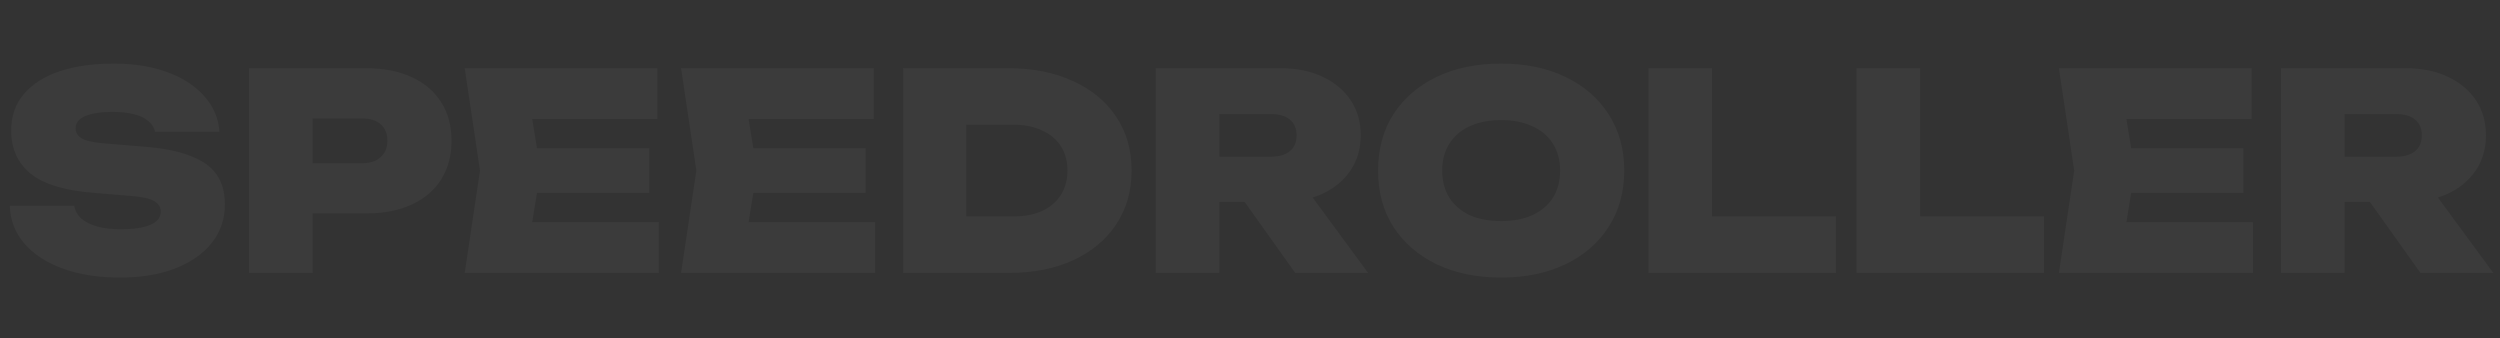 <svg width="916" height="124" viewBox="0 0 916 124" fill="none" xmlns="http://www.w3.org/2000/svg">
<rect x="0" y="0" width="916" height="124" fill="#333333" stroke="none"/>
<path d="M3.6 75.4H27.2C27.467 77.133 28.3 78.667 29.7 80C31.167 81.267 33.133 82.267 35.6 83C38.067 83.667 40.967 84 44.3 84C48.9 84 52.467 83.467 55 82.4C57.6 81.333 58.9 79.7 58.9 77.5C58.9 75.967 58.167 74.733 56.7 73.8C55.233 72.8 52.333 72.133 48 71.8L34.8 70.7C24 69.9 16.167 67.567 11.3 63.7C6.5 59.767 4.1 54.5 4.1 47.9C4.1 42.5 5.667 38 8.8 34.4C11.933 30.733 16.3 27.967 21.9 26.1C27.5 24.233 34.1 23.3 41.7 23.3C49.033 23.3 55.533 24.333 61.2 26.4C66.933 28.467 71.467 31.4 74.8 35.2C78.2 38.933 80.067 43.3 80.4 48.3H56.8C56.533 46.833 55.767 45.567 54.5 44.5C53.3 43.367 51.567 42.5 49.3 41.9C47.033 41.3 44.333 41 41.2 41C37.067 41 33.767 41.5 31.3 42.5C28.9 43.5 27.7 45 27.7 47C27.7 48.467 28.4 49.667 29.8 50.6C31.267 51.533 33.933 52.167 37.8 52.5L52.3 53.7C59.5 54.233 65.3 55.367 69.7 57.1C74.167 58.767 77.4 61.067 79.4 64C81.4 66.867 82.4 70.5 82.4 74.9C82.4 80.233 80.8 84.933 77.6 89C74.4 93 69.9 96.133 64.1 98.4C58.367 100.6 51.633 101.7 43.9 101.7C35.967 101.7 29 100.6 23 98.4C17 96.2 12.3 93.133 8.9 89.2C5.5 85.2 3.733 80.6 3.6 75.4ZM134.142 25C140.676 25 146.276 26.1 150.942 28.3C155.676 30.5 159.276 33.6 161.742 37.6C164.209 41.533 165.442 46.2 165.442 51.6C165.442 56.933 164.209 61.6 161.742 65.6C159.276 69.6 155.676 72.7 150.942 74.9C146.276 77.1 140.676 78.2 134.142 78.2H102.042V59.8H132.642C135.576 59.8 137.842 59.067 139.442 57.6C141.109 56.133 141.942 54.133 141.942 51.6C141.942 48.933 141.109 46.9 139.442 45.5C137.842 44.1 135.576 43.4 132.642 43.4H104.042L114.542 32.8V100H91.242V25H134.142ZM237.871 54.3V70.7H182.171V54.3H237.871ZM198.071 62.5L193.371 91.5L184.271 81.4H241.371V100H170.271L175.871 62.5L170.271 25H240.871V43.6H184.271L193.371 33.5L198.071 62.5ZM317.145 54.3V70.7H261.445V54.3H317.145ZM277.345 62.5L272.645 91.5L263.545 81.4H320.645V100H249.545L255.145 62.5L249.545 25H320.145V43.6H263.545L272.645 33.5L277.345 62.5ZM369.518 25C378.518 25 386.385 26.567 393.118 29.7C399.918 32.767 405.185 37.1 408.918 42.7C412.718 48.3 414.618 54.9 414.618 62.5C414.618 70.033 412.718 76.633 408.918 82.3C405.185 87.9 399.918 92.267 393.118 95.4C386.385 98.467 378.518 100 369.518 100H330.918V25H369.518ZM354.018 89.9L343.318 79.3H371.318C375.385 79.3 378.885 78.633 381.818 77.3C384.818 75.9 387.118 73.933 388.718 71.4C390.318 68.867 391.118 65.9 391.118 62.5C391.118 59.033 390.318 56.067 388.718 53.6C387.118 51.067 384.818 49.133 381.818 47.8C378.885 46.4 375.385 45.7 371.318 45.7H343.318L354.018 35.1V89.9ZM439.573 57.4H465.773C468.706 57.4 470.973 56.733 472.573 55.4C474.239 54.067 475.073 52.133 475.073 49.6C475.073 47.067 474.239 45.133 472.573 43.8C470.973 42.467 468.706 41.8 465.773 41.8H436.273L446.773 31V100H423.473V25H469.273C475.073 25 480.173 26.033 484.573 28.1C488.973 30.167 492.406 33.033 494.873 36.7C497.339 40.367 498.573 44.667 498.573 49.6C498.573 54.4 497.339 58.667 494.873 62.4C492.406 66.067 488.973 68.933 484.573 71C480.173 73 475.073 74 469.273 74H439.573V57.4ZM449.573 64.9H475.473L501.273 100H474.573L449.573 64.9ZM550.02 101.7C541.02 101.7 533.12 100.067 526.32 96.8C519.586 93.533 514.32 88.967 510.52 83.1C506.786 77.233 504.92 70.367 504.92 62.5C504.92 54.633 506.786 47.767 510.52 41.9C514.32 36.033 519.586 31.467 526.32 28.2C533.12 24.933 541.02 23.3 550.02 23.3C559.02 23.3 566.886 24.933 573.62 28.2C580.42 31.467 585.686 36.033 589.42 41.9C593.22 47.767 595.12 54.633 595.12 62.5C595.12 70.367 593.22 77.233 589.42 83.1C585.686 88.967 580.42 93.533 573.62 96.8C566.886 100.067 559.02 101.7 550.02 101.7ZM550.02 81C554.486 81 558.32 80.267 561.52 78.8C564.786 77.267 567.286 75.133 569.02 72.4C570.753 69.6 571.62 66.3 571.62 62.5C571.62 58.7 570.753 55.433 569.02 52.7C567.286 49.9 564.786 47.767 561.52 46.3C558.32 44.767 554.486 44 550.02 44C545.553 44 541.686 44.767 538.42 46.3C535.22 47.767 532.753 49.9 531.02 52.7C529.286 55.433 528.42 58.7 528.42 62.5C528.42 66.3 529.286 69.6 531.02 72.4C532.753 75.133 535.22 77.267 538.42 78.8C541.686 80.267 545.553 81 550.02 81ZM627.292 25V89.7L616.792 79.3H672.692V100H603.992V25H627.292ZM703.538 25V89.7L693.038 79.3H748.938V100H680.238V25H703.538ZM821.984 54.3V70.7H766.284V54.3H821.984ZM782.184 62.5L777.484 91.5L768.384 81.4H825.484V100H754.384L759.984 62.5L754.384 25H824.984V43.6H768.384L777.484 33.5L782.184 62.5ZM851.858 57.4H878.058C880.991 57.4 883.258 56.733 884.858 55.4C886.524 54.067 887.358 52.133 887.358 49.6C887.358 47.067 886.524 45.133 884.858 43.8C883.258 42.467 880.991 41.8 878.058 41.8H848.558L859.058 31V100H835.758V25H881.558C887.358 25 892.458 26.033 896.858 28.1C901.258 30.167 904.691 33.033 907.158 36.7C909.624 40.367 910.858 44.667 910.858 49.6C910.858 54.4 909.624 58.667 907.158 62.4C904.691 66.067 901.258 68.933 896.858 71C892.458 73 887.358 74 881.558 74H851.858V57.4ZM861.858 64.9H887.758L913.558 100H886.858L861.858 64.9Z" fill="white" fill-opacity="0.04"/>
</svg>
